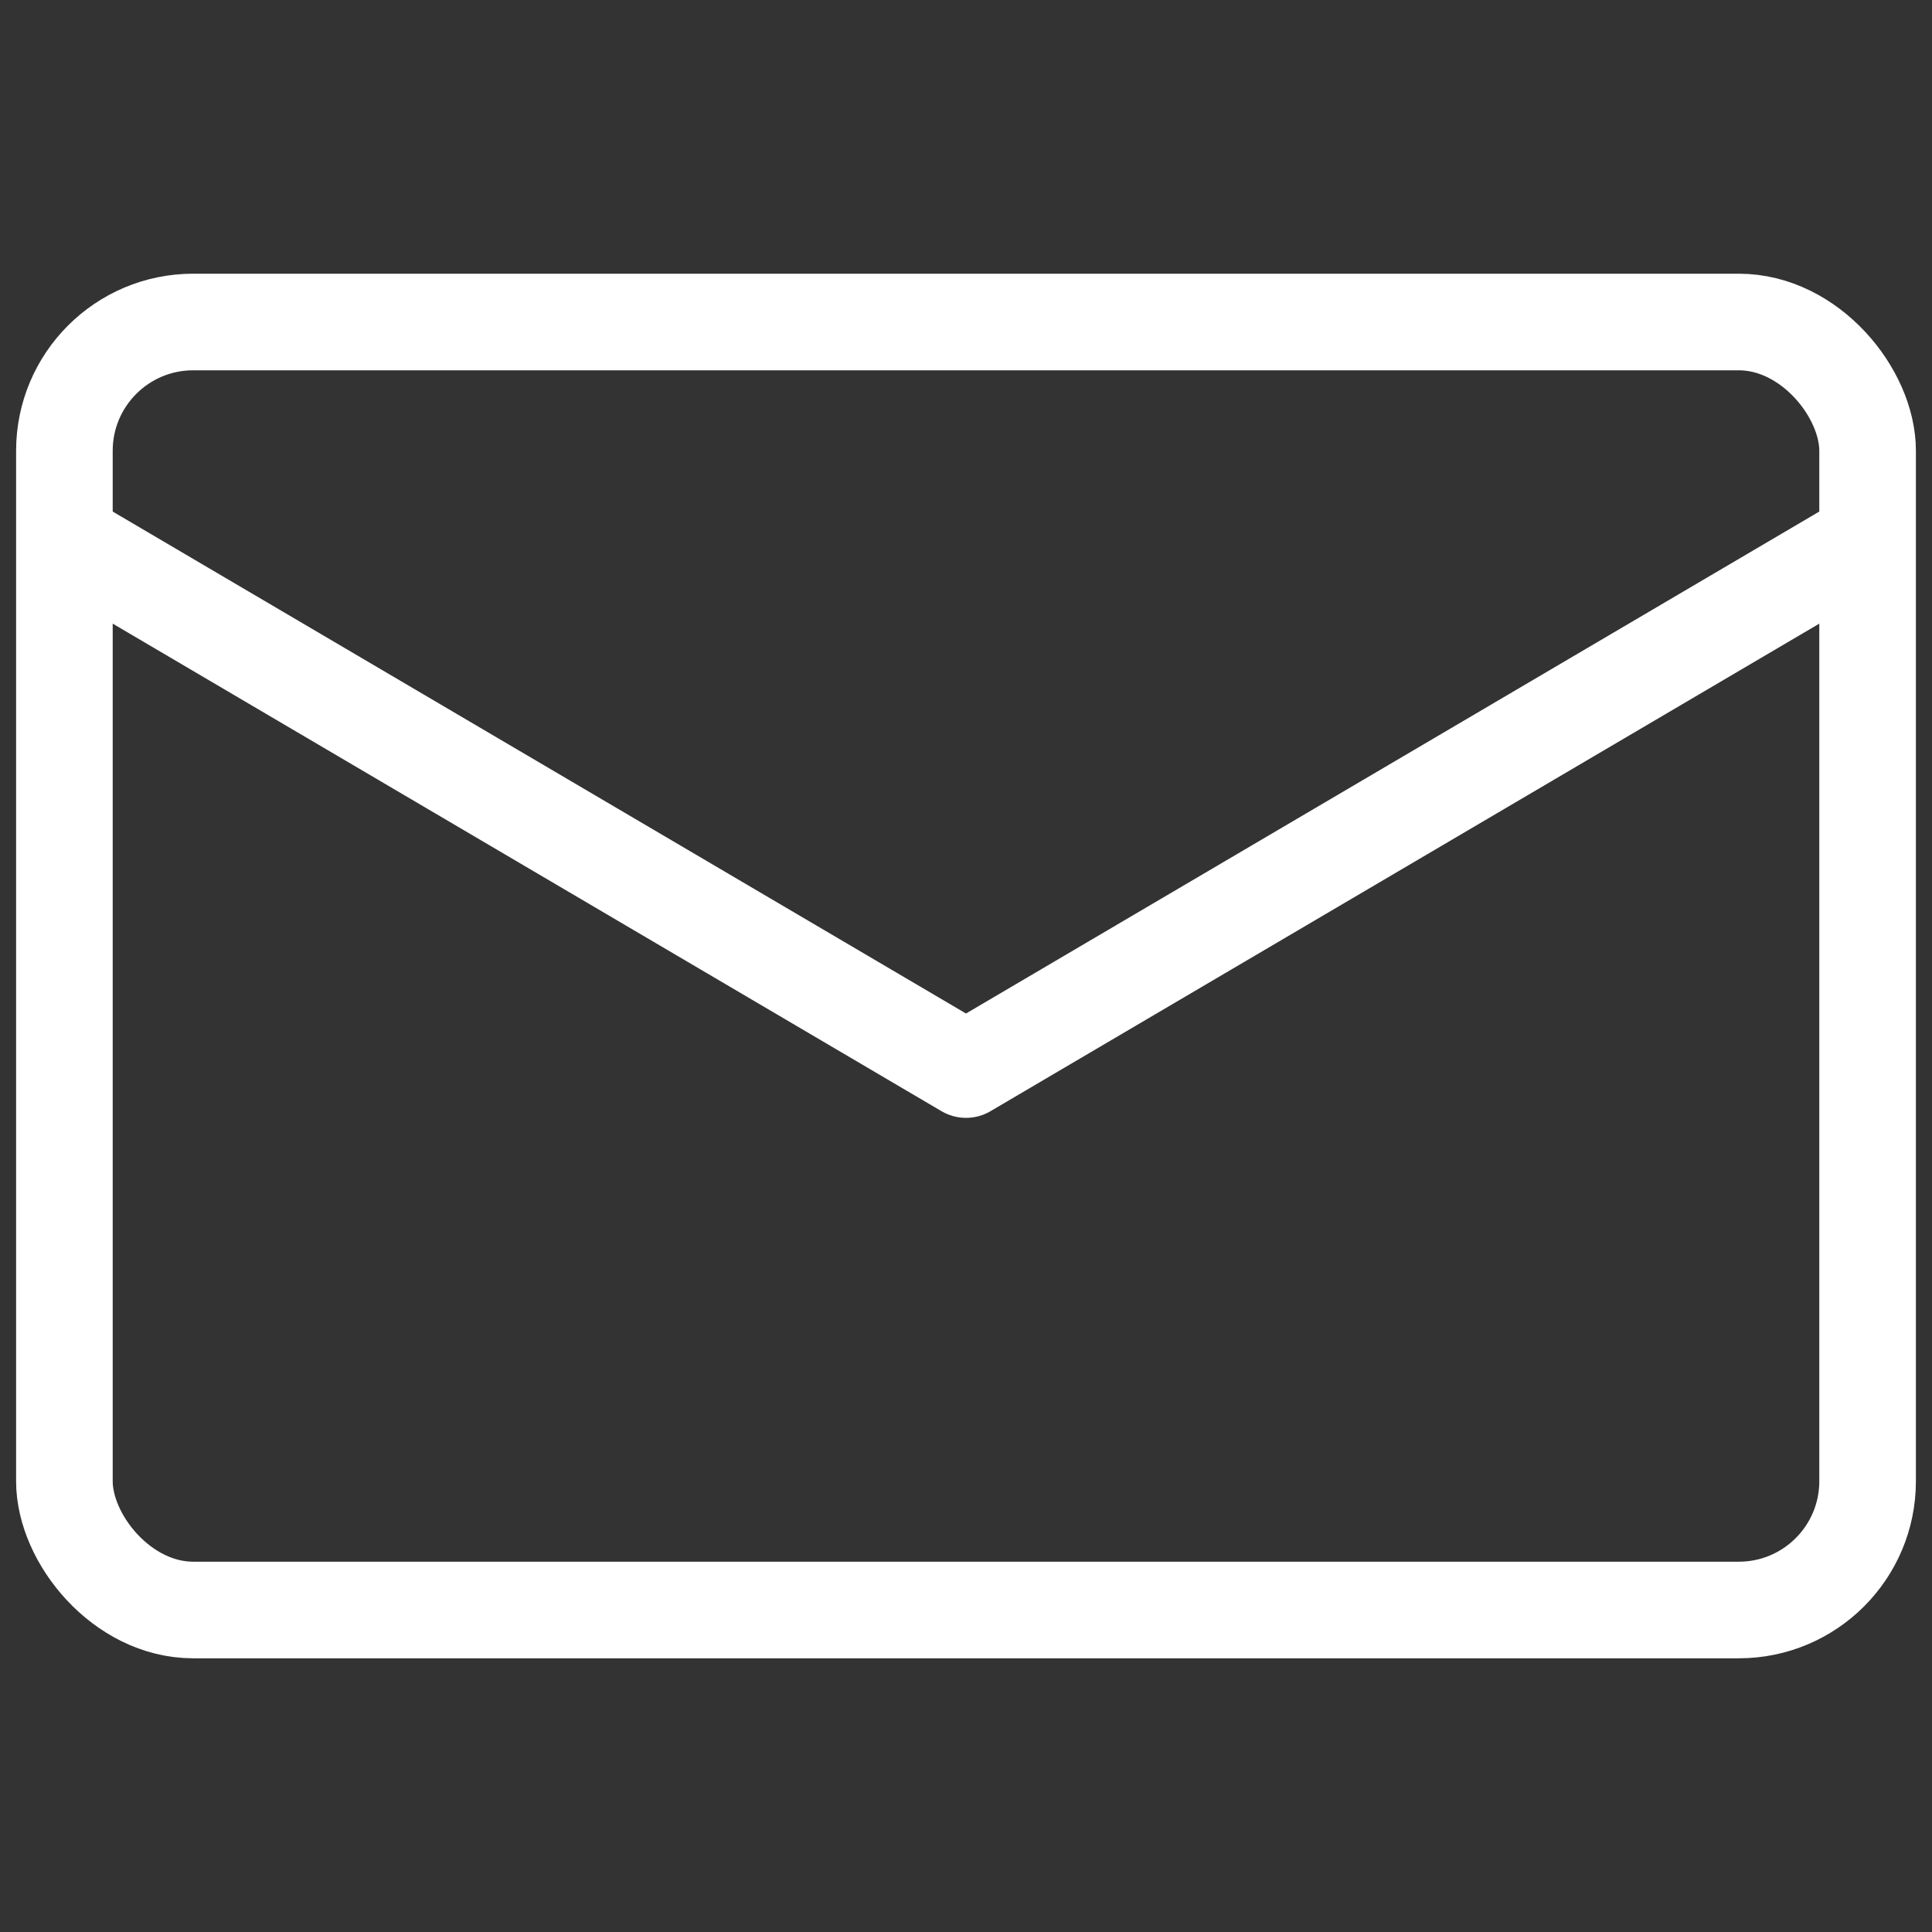 <svg xmlns="http://www.w3.org/2000/svg" width="30" height="30" viewBox="0 0 30 30"><rect x="0" y="0" width="30" height="30" fill="#333333" stroke="none"/><g transform="translate(6354 9749)"><rect width="30" height="30" transform="translate(-6354 -9749)" fill="#fff" opacity="0"/><g transform="translate(-18 2)"><g transform="translate(-7626.664 -9829.491)"><rect width="28" height="20" rx="2" transform="translate(1291.664 83.491)" fill="none" stroke="#fff" stroke-linecap="round" stroke-linejoin="round" stroke-width="1.5"/><path d="M6,19l13.664,8.038L33.328,19" transform="translate(1286 68.061)" fill="none" stroke="#fff" stroke-linecap="round" stroke-linejoin="round" stroke-width="1.5"/></g></g></g></svg>